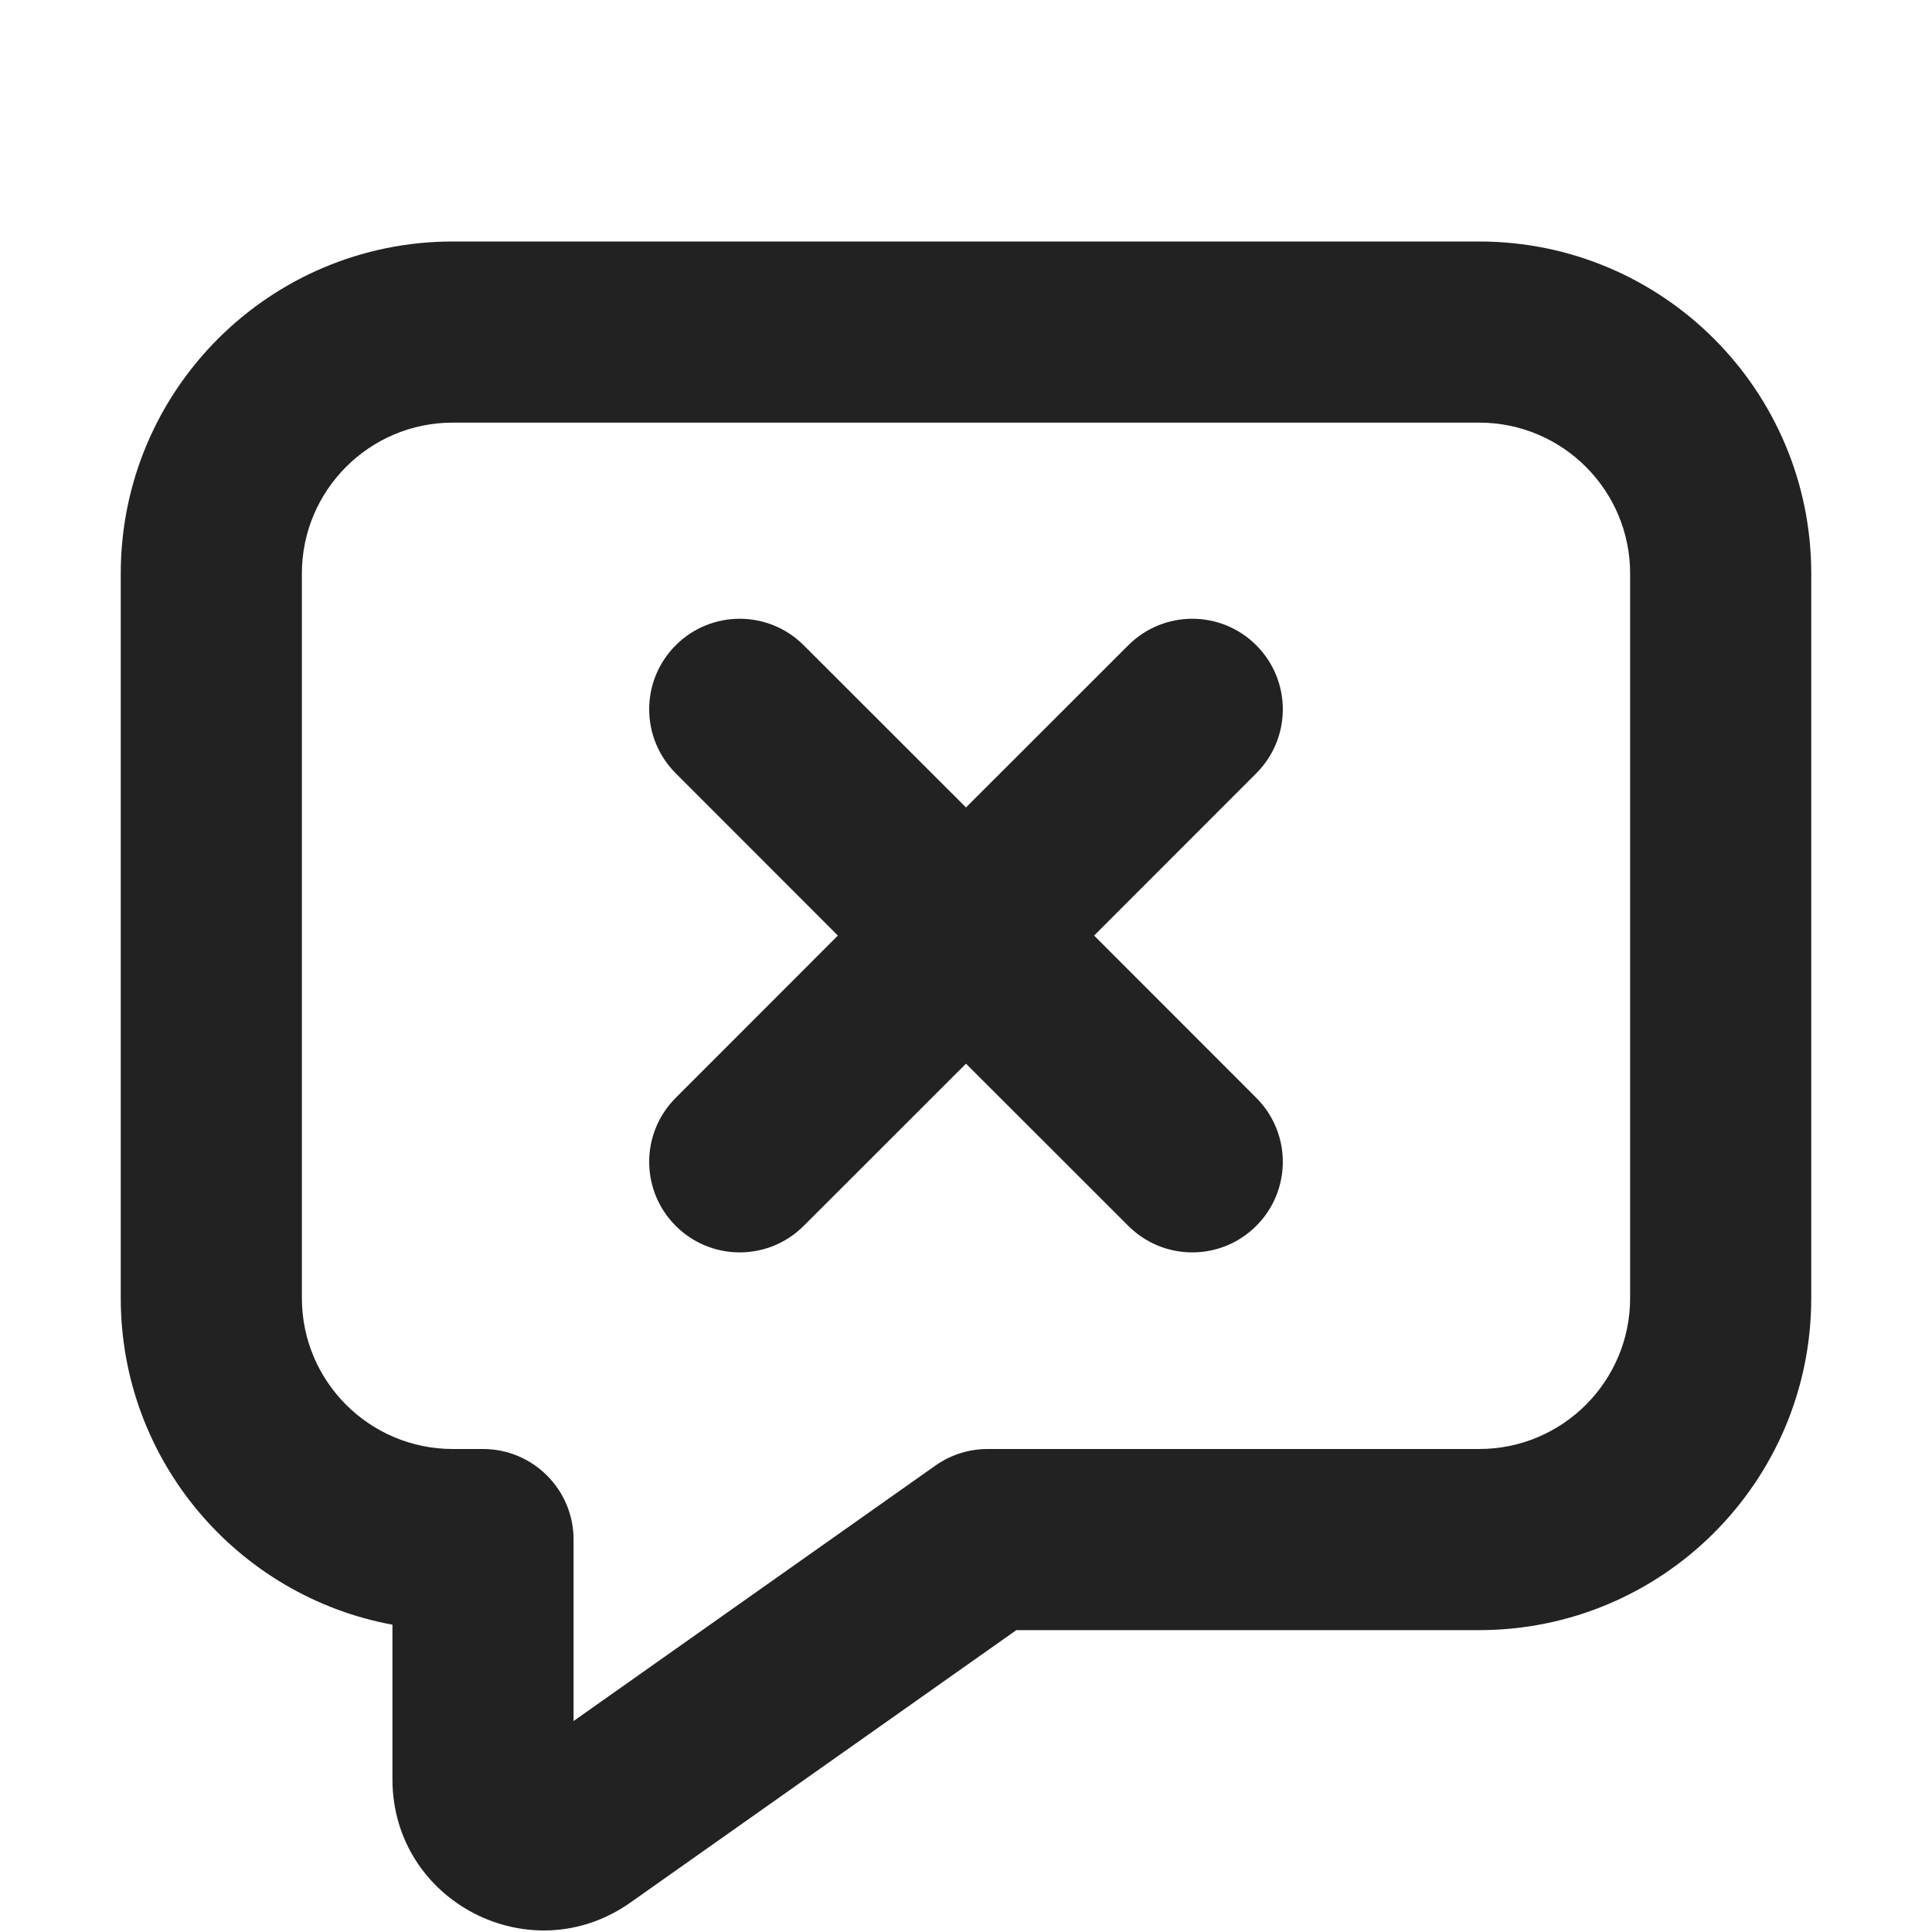 <svg width="16" height="16" viewBox="0 0 16 16" fill="none" xmlns="http://www.w3.org/2000/svg">
<path d="M10.404 6.404C10.697 6.111 10.697 5.637 10.404 5.344C10.111 5.051 9.637 5.051 9.344 5.344L8 6.687L6.656 5.344C6.363 5.051 5.889 5.051 5.596 5.344C5.303 5.637 5.303 6.111 5.596 6.404L6.939 7.748L5.596 9.092C5.303 9.385 5.303 9.859 5.596 10.152C5.889 10.445 6.363 10.445 6.656 10.152L8 8.809L9.344 10.152C9.637 10.445 10.111 10.445 10.404 10.152C10.697 9.859 10.697 9.385 10.404 9.092L9.061 7.748L10.404 6.404Z" fill="#222222"/>
<path fill-rule="evenodd" clip-rule="evenodd" d="M3.75 2C2.232 2 1 3.231 1 4.75V10.75C1 12.098 1.97 13.219 3.25 13.455V14.735C3.25 15.749 4.393 16.341 5.221 15.756L8.417 13.5H12.25C13.768 13.5 15 12.269 15 10.75V4.75C15 3.231 13.768 2 12.25 2H3.75ZM2.5 4.75C2.5 4.06 3.06 3.5 3.75 3.5H12.25C12.94 3.5 13.5 4.06 13.5 4.75V10.75C13.5 11.44 12.94 12 12.25 12H8.179C8.024 12 7.873 12.048 7.747 12.137L4.75 14.253V12.75C4.75 12.336 4.414 12 4 12H3.75C3.06 12 2.5 11.44 2.5 10.75V4.75Z" fill="#222222"/>
</svg>
